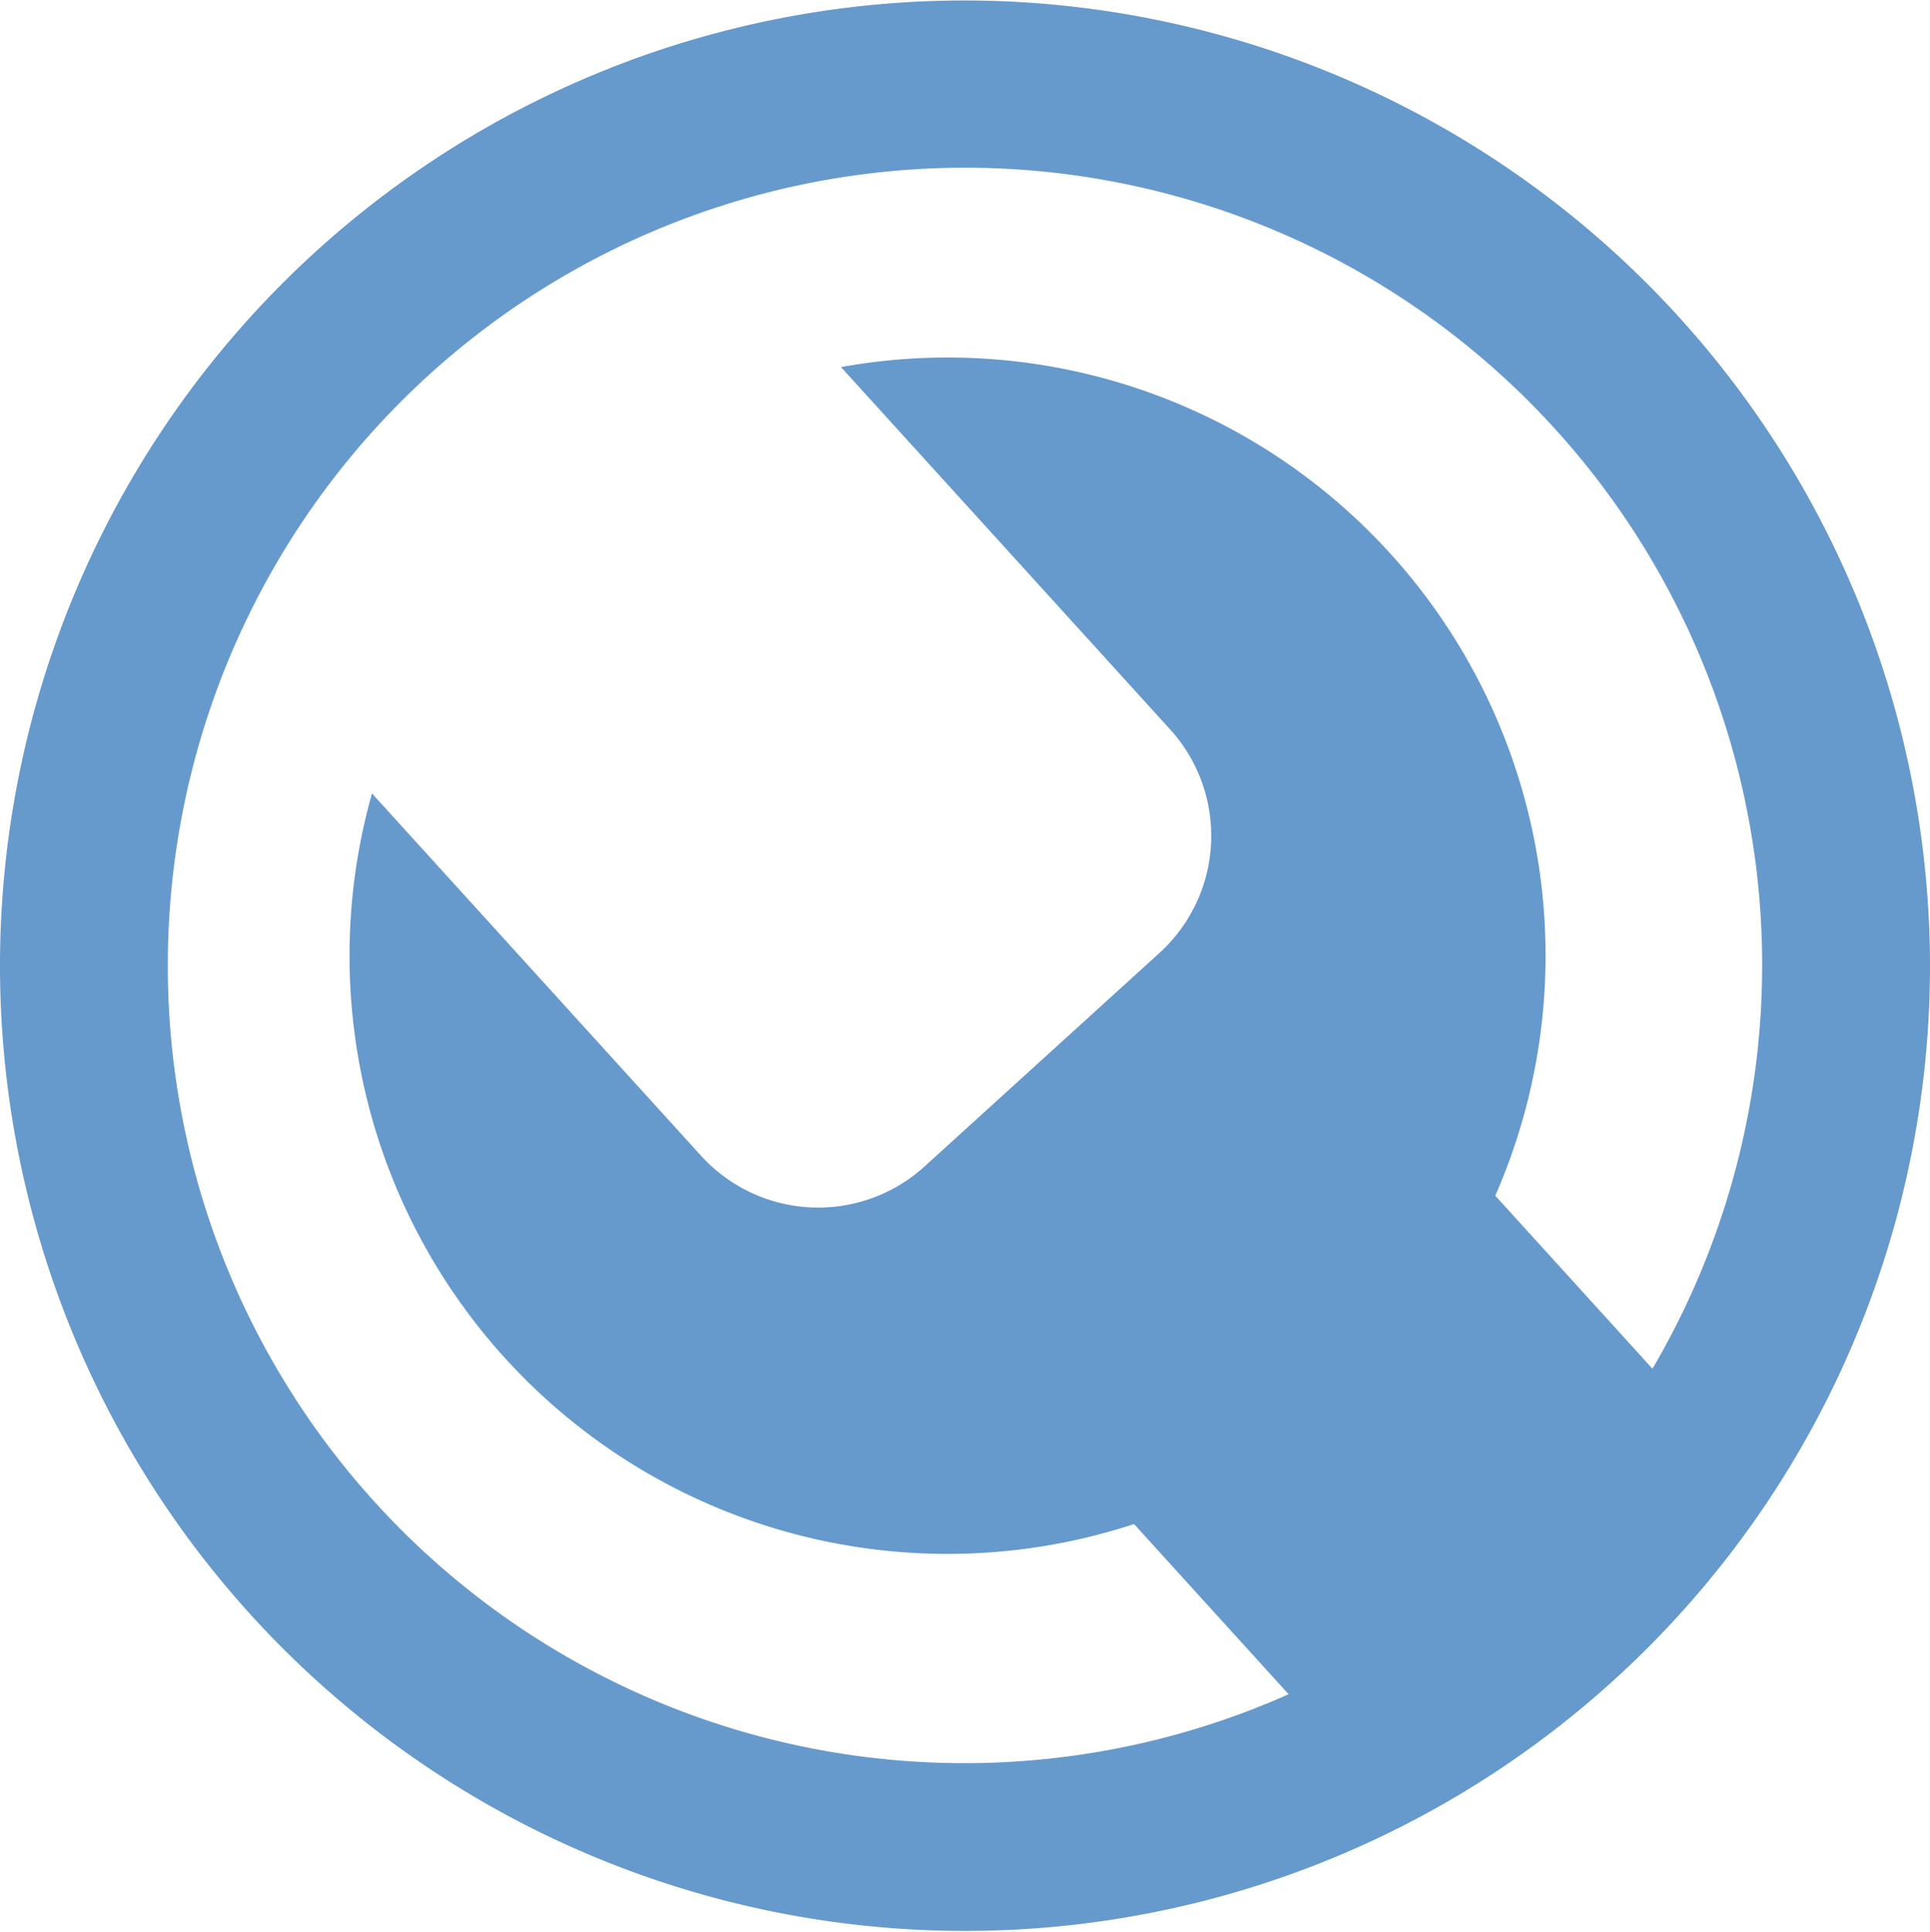 <?xml version="1.0" encoding="UTF-8"?> <svg xmlns="http://www.w3.org/2000/svg" width="50" height="50.031" viewBox="0 0 50 50.031"><defs><style> .cls-1 { fill: #69c; fill-rule: evenodd; } </style></defs><path id="Parts_Icon" data-name="Parts Icon" class="cls-1" d="M175,930.981a25,25,0,1,0,25,25A25.031,25.031,0,0,0,175,930.981Zm-20.652,25a20.652,20.652,0,1,1,38.462,10.439l-2.8-3.082-1.272-1.4a15.491,15.491,0,0,0-16.95-21.461l8.521,9.379a4.1,4.1,0,0,1-.277,5.8l-6.074,5.52a4.1,4.1,0,0,1-5.8-.277l-8.521-9.379a15.491,15.491,0,0,0,19.742,18.923l1.272,1.4,2.733,3.008A20.639,20.639,0,0,1,154.348,955.985Z" transform="translate(-150 -930.969)"></path></svg> 